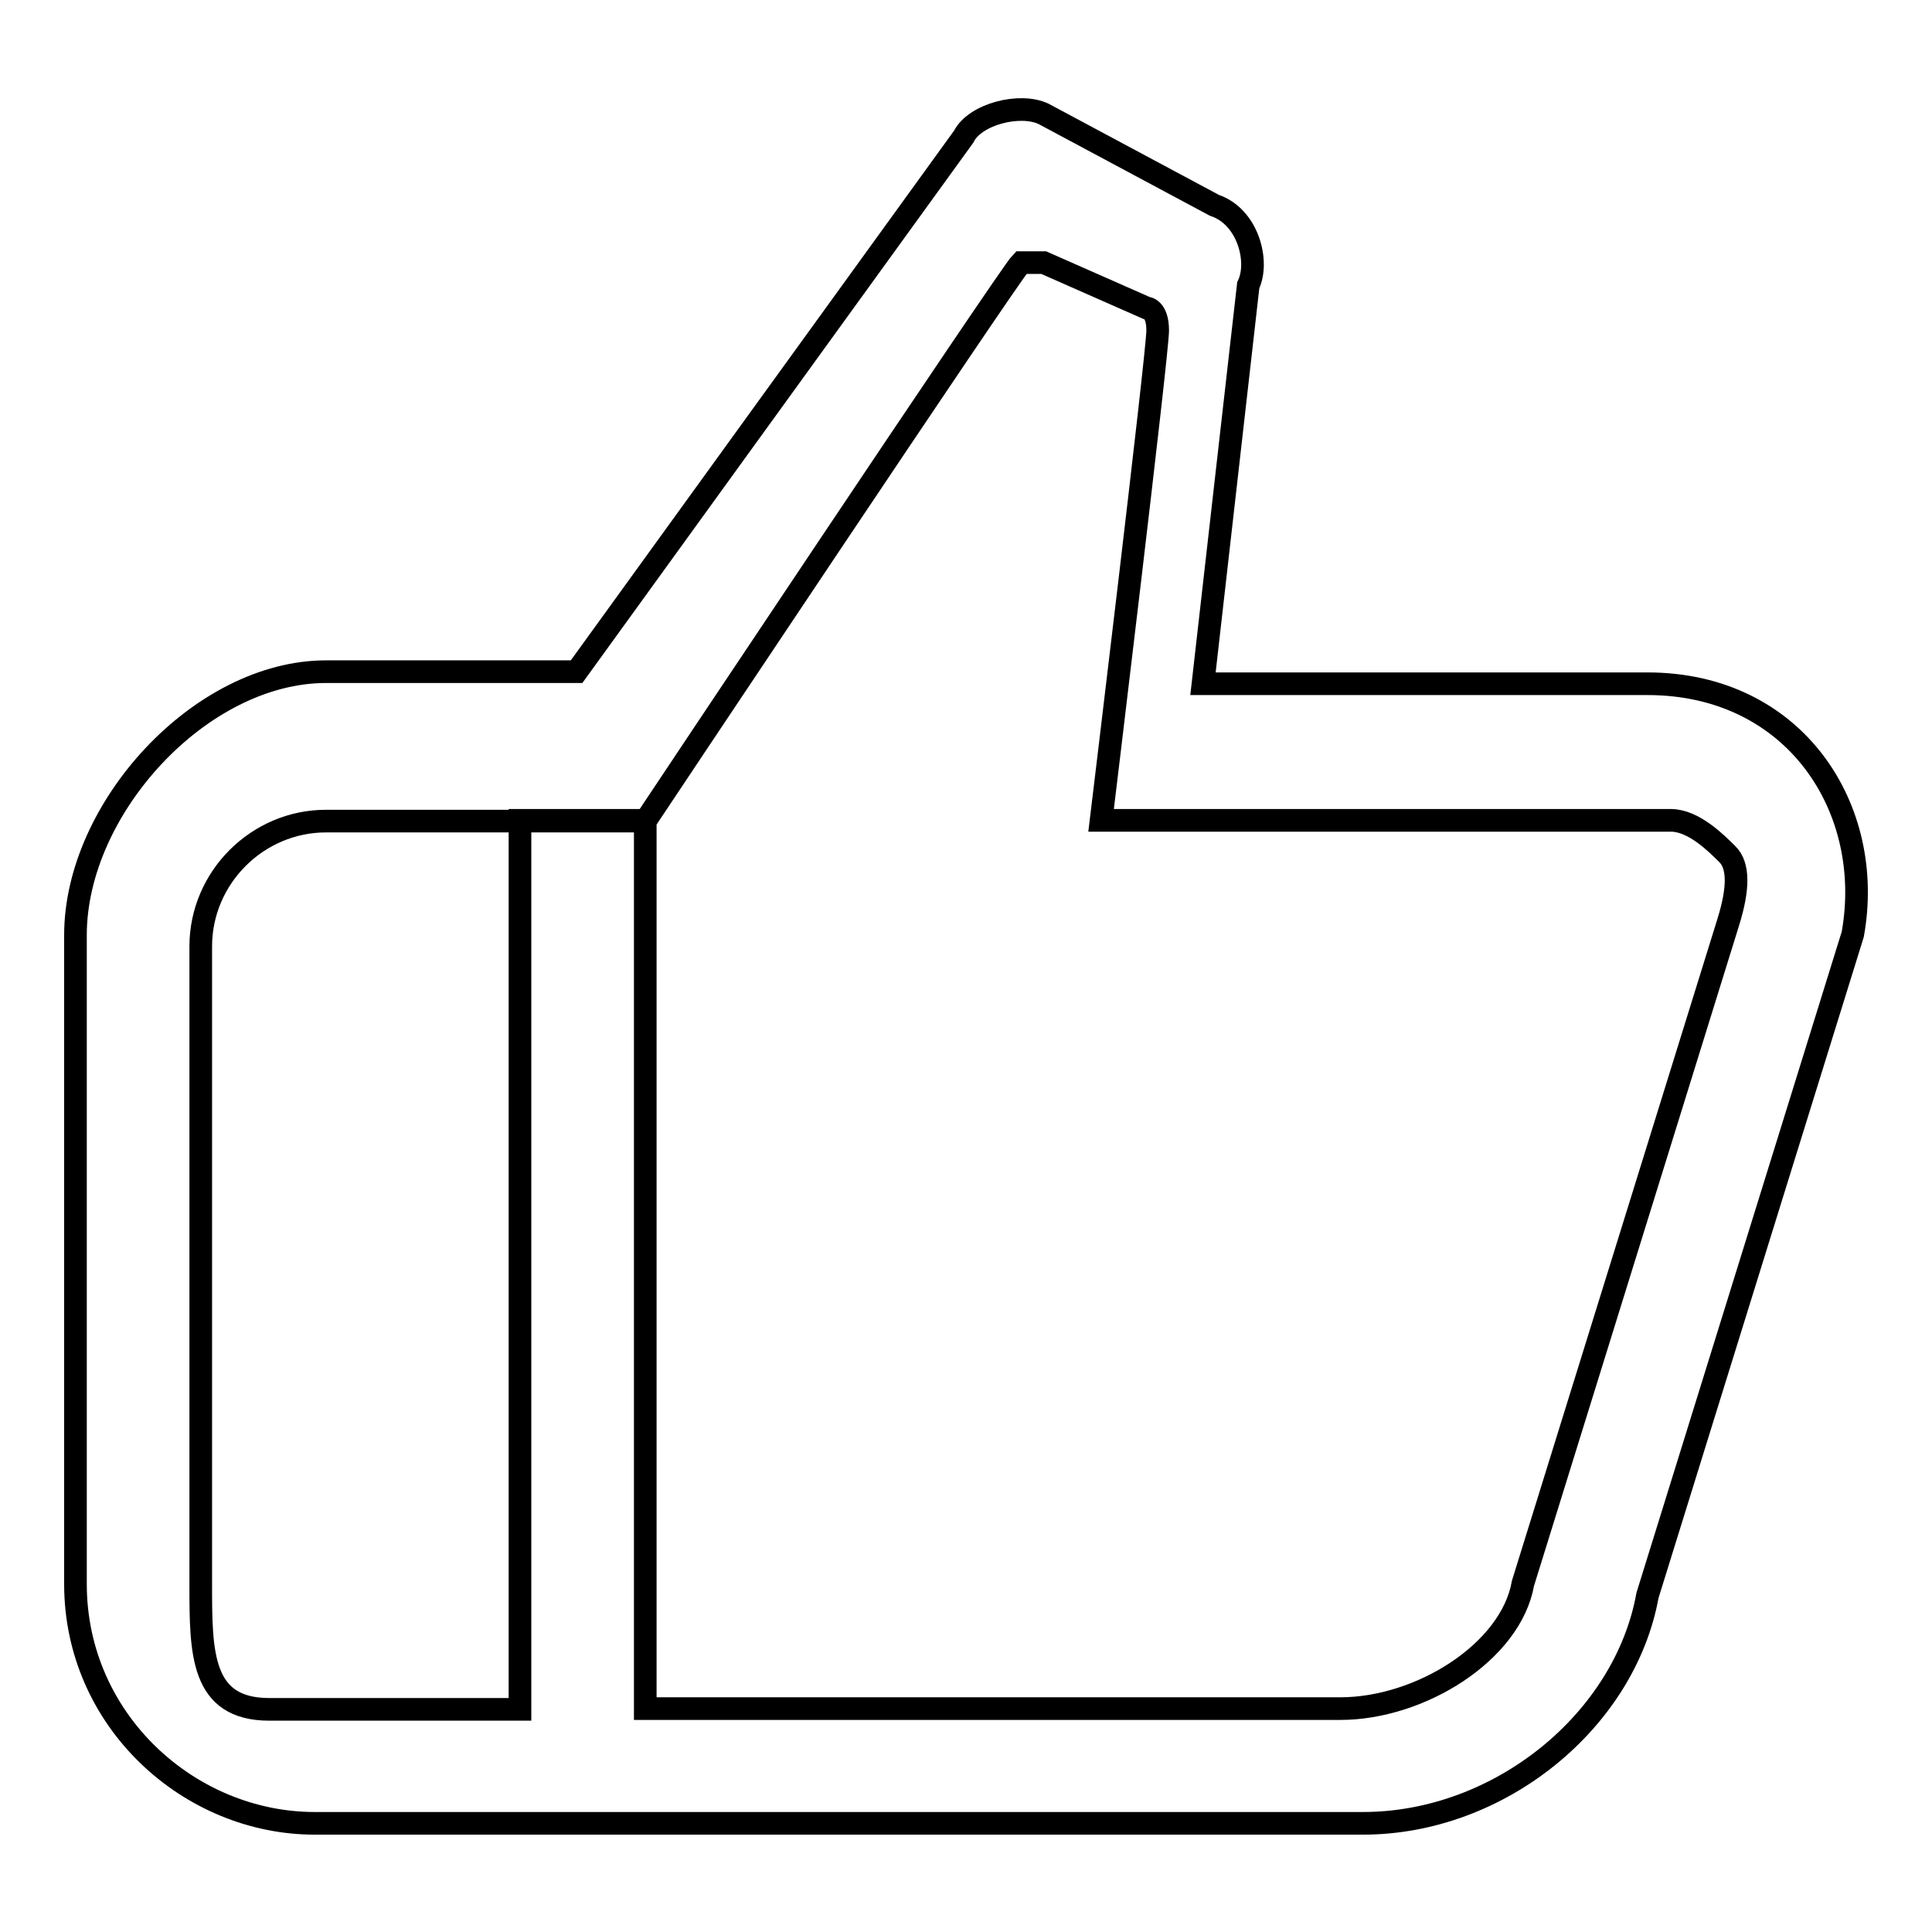 <?xml version="1.0" encoding="utf-8"?>
<!-- Svg Vector Icons : http://www.onlinewebfonts.com/icon -->
<!DOCTYPE svg PUBLIC "-//W3C//DTD SVG 1.1//EN" "http://www.w3.org/Graphics/SVG/1.1/DTD/svg11.dtd">
<svg version="1.1" xmlns="http://www.w3.org/2000/svg" xmlns:xlink="http://www.w3.org/1999/xlink" x="0px" y="0px" viewBox="0 0 256 256" enable-background="new 0 0 256 256" xml:space="preserve">
<g><g><path stroke-width="3" fill-opacity="0" stroke="#000000"  d="M245.5,123.8l-27.2,87.6c-3,16.6-19.6,30.2-37.7,30.2H41.7c-16.6,0-31.7-13.6-31.7-31.7v-86C10,107.1,26.6,89,43.2,89h33.2l51.3-70.9c1.5-3,7.5-4.5,10.6-3l22.6,12.1c4.5,1.5,6,7.5,4.5,10.6l-6,52.8h58.9C237.9,90.6,248.5,107.2,245.5,123.8z M228.9,113.2c-1.5-1.5-4.5-4.5-7.5-4.5h-75.5c0,0,7.5-61.9,7.5-64.9c0-3-1.5-3-1.5-3l-13.6-6c0,0-1.5,0-3,0c-1.5,1.5-49.8,74-49.8,74H43.2c-9.1,0-16.6,7.5-16.6,16.6v84.5c0,9.1,0,16.6,9.1,16.6h33.2V108.7h16.6v117.7h92.1c10.6,0,22.6-7.5,24.2-16.6l27.2-87.6C230.4,117.7,230.4,114.7,228.9,113.2z"/></g></g>
</svg>